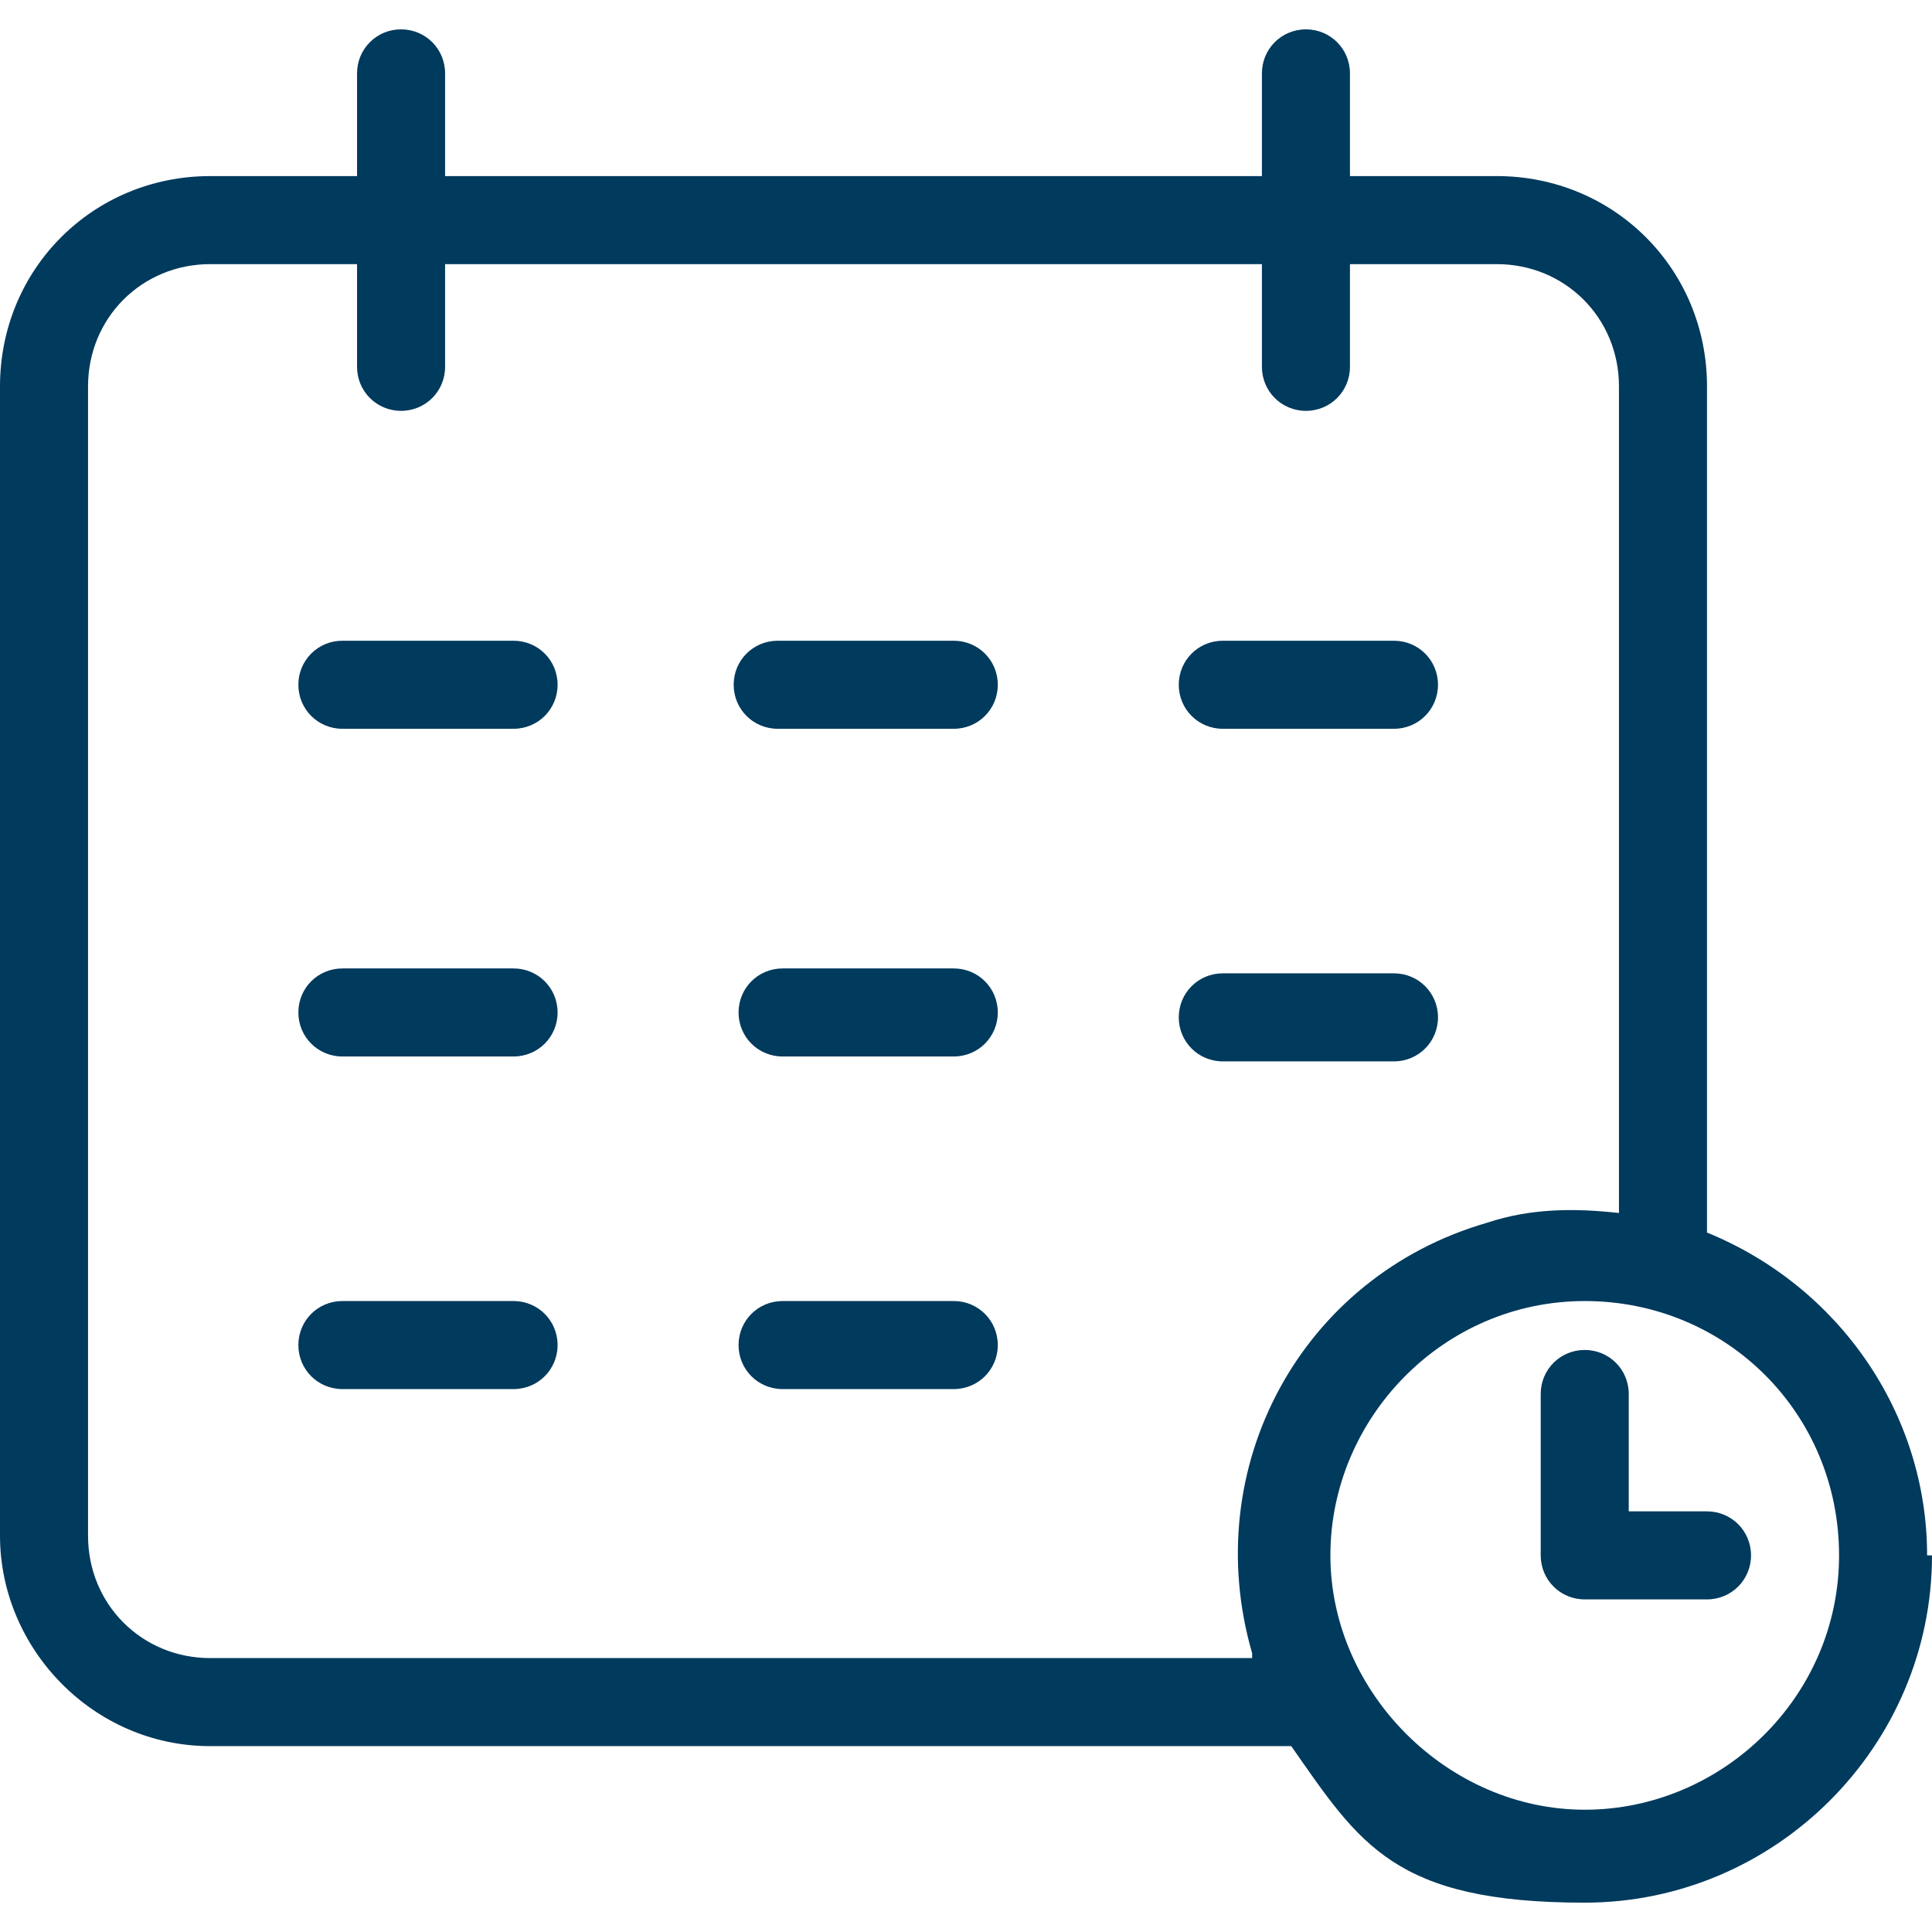 <?xml version="1.0" encoding="UTF-8"?>
<svg xmlns="http://www.w3.org/2000/svg" version="1.1" viewBox="0 0 39.5 39.5">
  <defs>
    <style>
      .cls-1 {
        fill: #003a5d;
      }
    </style>
  </defs>
  <!-- Generator: Adobe Illustrator 28.6.0, SVG Export Plug-In . SVG Version: 1.2.0 Build 709)  -->
  <g>
    <g id="Lager_2">
      <g id="Lager_1-2">
        <path class="cls-1" d="M34.9,30.9h-1.6v-2.4c0-.5-.4-.9-.9-.9s-.9.4-.9.9v3.3c0,.5.4.9.9.9h2.5c.5,0,.9-.4.9-.9s-.4-.9-.9-.9M37.6,31.8c0-2.9-2.3-5.2-5.2-5.2s-5.2,2.4-5.2,5.2,2.4,5.2,5.2,5.2,5.2-2.3,5.2-5.2M25.6,33.8c-1.1-3.8,1-7.7,4.8-8.8.9-.3,1.8-.3,2.7-.2V7.9c0-1.4-1.1-2.5-2.5-2.5h-3v2.1c0,.5-.4.9-.9.9s-.9-.4-.9-.9v-2.1H9.1v2.1c0,.5-.4.9-.9.9s-.9-.4-.9-.9v-2.1h-3c-1.4,0-2.5,1.1-2.5,2.5v23.5c0,1.4,1.1,2.5,2.5,2.5h21.3ZM39.5,31.8c0,3.9-3.2,7.1-7.1,7.1s-4.6-1.2-6-3.2H4.3C1.9,35.7,0,33.7,0,31.4V7.9C0,5.5,1.9,3.6,4.3,3.6h3V1.5c0-.5.4-.9.9-.9s.9.4.9.9v2.1h16.7V1.5c0-.5.4-.9.9-.9s.9.4.9.9v2.1h3c2.4,0,4.3,1.9,4.3,4.3v17.3c2.7,1.1,4.5,3.7,4.5,6.6M10.5,26.6h-3.5c-.5,0-.9.4-.9.9s.4.9.9.9h3.5c.5,0,.9-.4.9-.9s-.4-.9-.9-.9M10.5,19.8h-3.5c-.5,0-.9.4-.9.9s.4.9.9.9h3.5c.5,0,.9-.4.9-.9s-.4-.9-.9-.9M10.5,13.1h-3.5c-.5,0-.9.4-.9.9s.4.9.9.9h3.5c.5,0,.9-.4.9-.9s-.4-.9-.9-.9M29.4,20.8c0-.5-.4-.9-.9-.9h-3.5c-.5,0-.9.4-.9.9s.4.9.9.9h3.5c.5,0,.9-.4.9-.9M25,14.9h3.5c.5,0,.9-.4.9-.9s-.4-.9-.9-.9h-3.5c-.5,0-.9.4-.9.9s.4.9.9.9M19.5,26.6h-3.5c-.5,0-.9.4-.9.9s.4.9.9.9h3.5c.5,0,.9-.4.9-.9s-.4-.9-.9-.9M19.5,19.8h-3.5c-.5,0-.9.4-.9.9s.4.9.9.9h3.5c.5,0,.9-.4.9-.9s-.4-.9-.9-.9M20.4,14c0,.5-.4.9-.9.9h-3.6c-.5,0-.9-.4-.9-.9s.4-.9.9-.9h3.6c.5,0,.9.4.9.9"/>
      </g>
    </g>
  </g>
</svg>